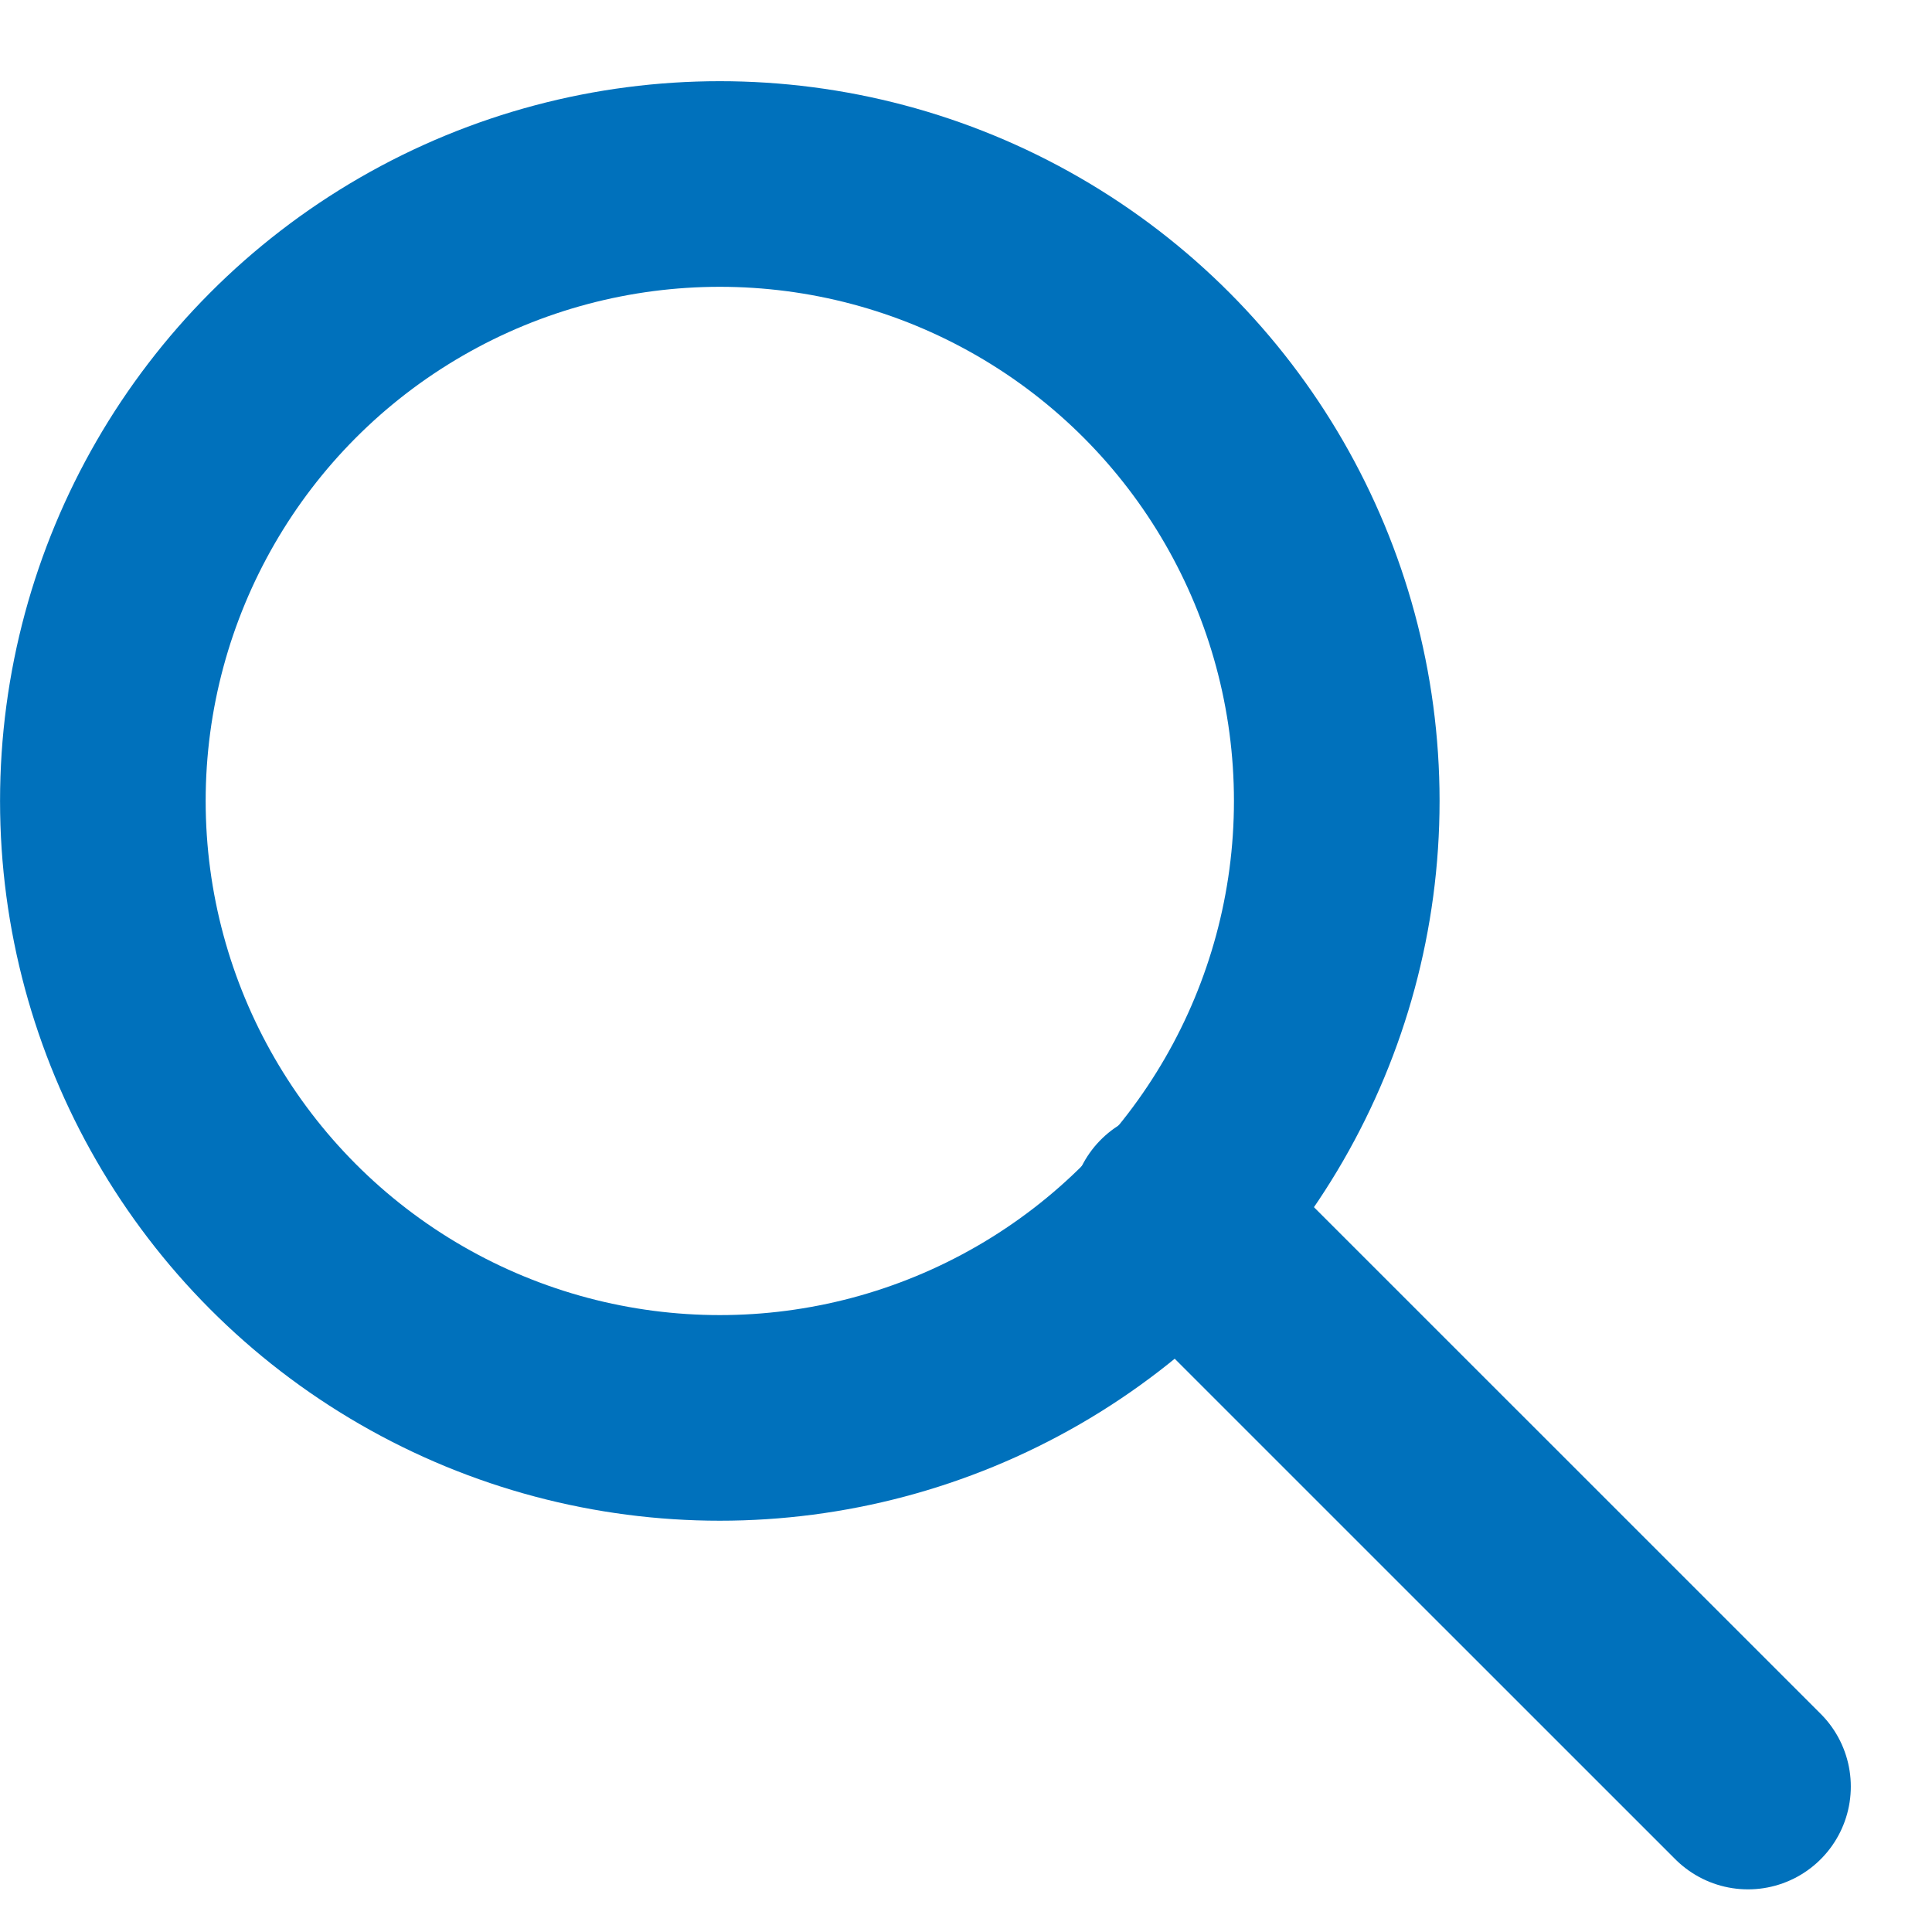 <svg width="21" height="21" viewBox="0 0 21 21" fill="none" xmlns="http://www.w3.org/2000/svg">
<circle cx="7.824" cy="8.706" r="6.706" stroke="#0071BC" stroke-width="2.235"/>
<line x1="12.757" y1="13.177" x2="19" y2="19.419" stroke="#0071BC" stroke-width="2.235" stroke-linecap="round"/>
</svg>
